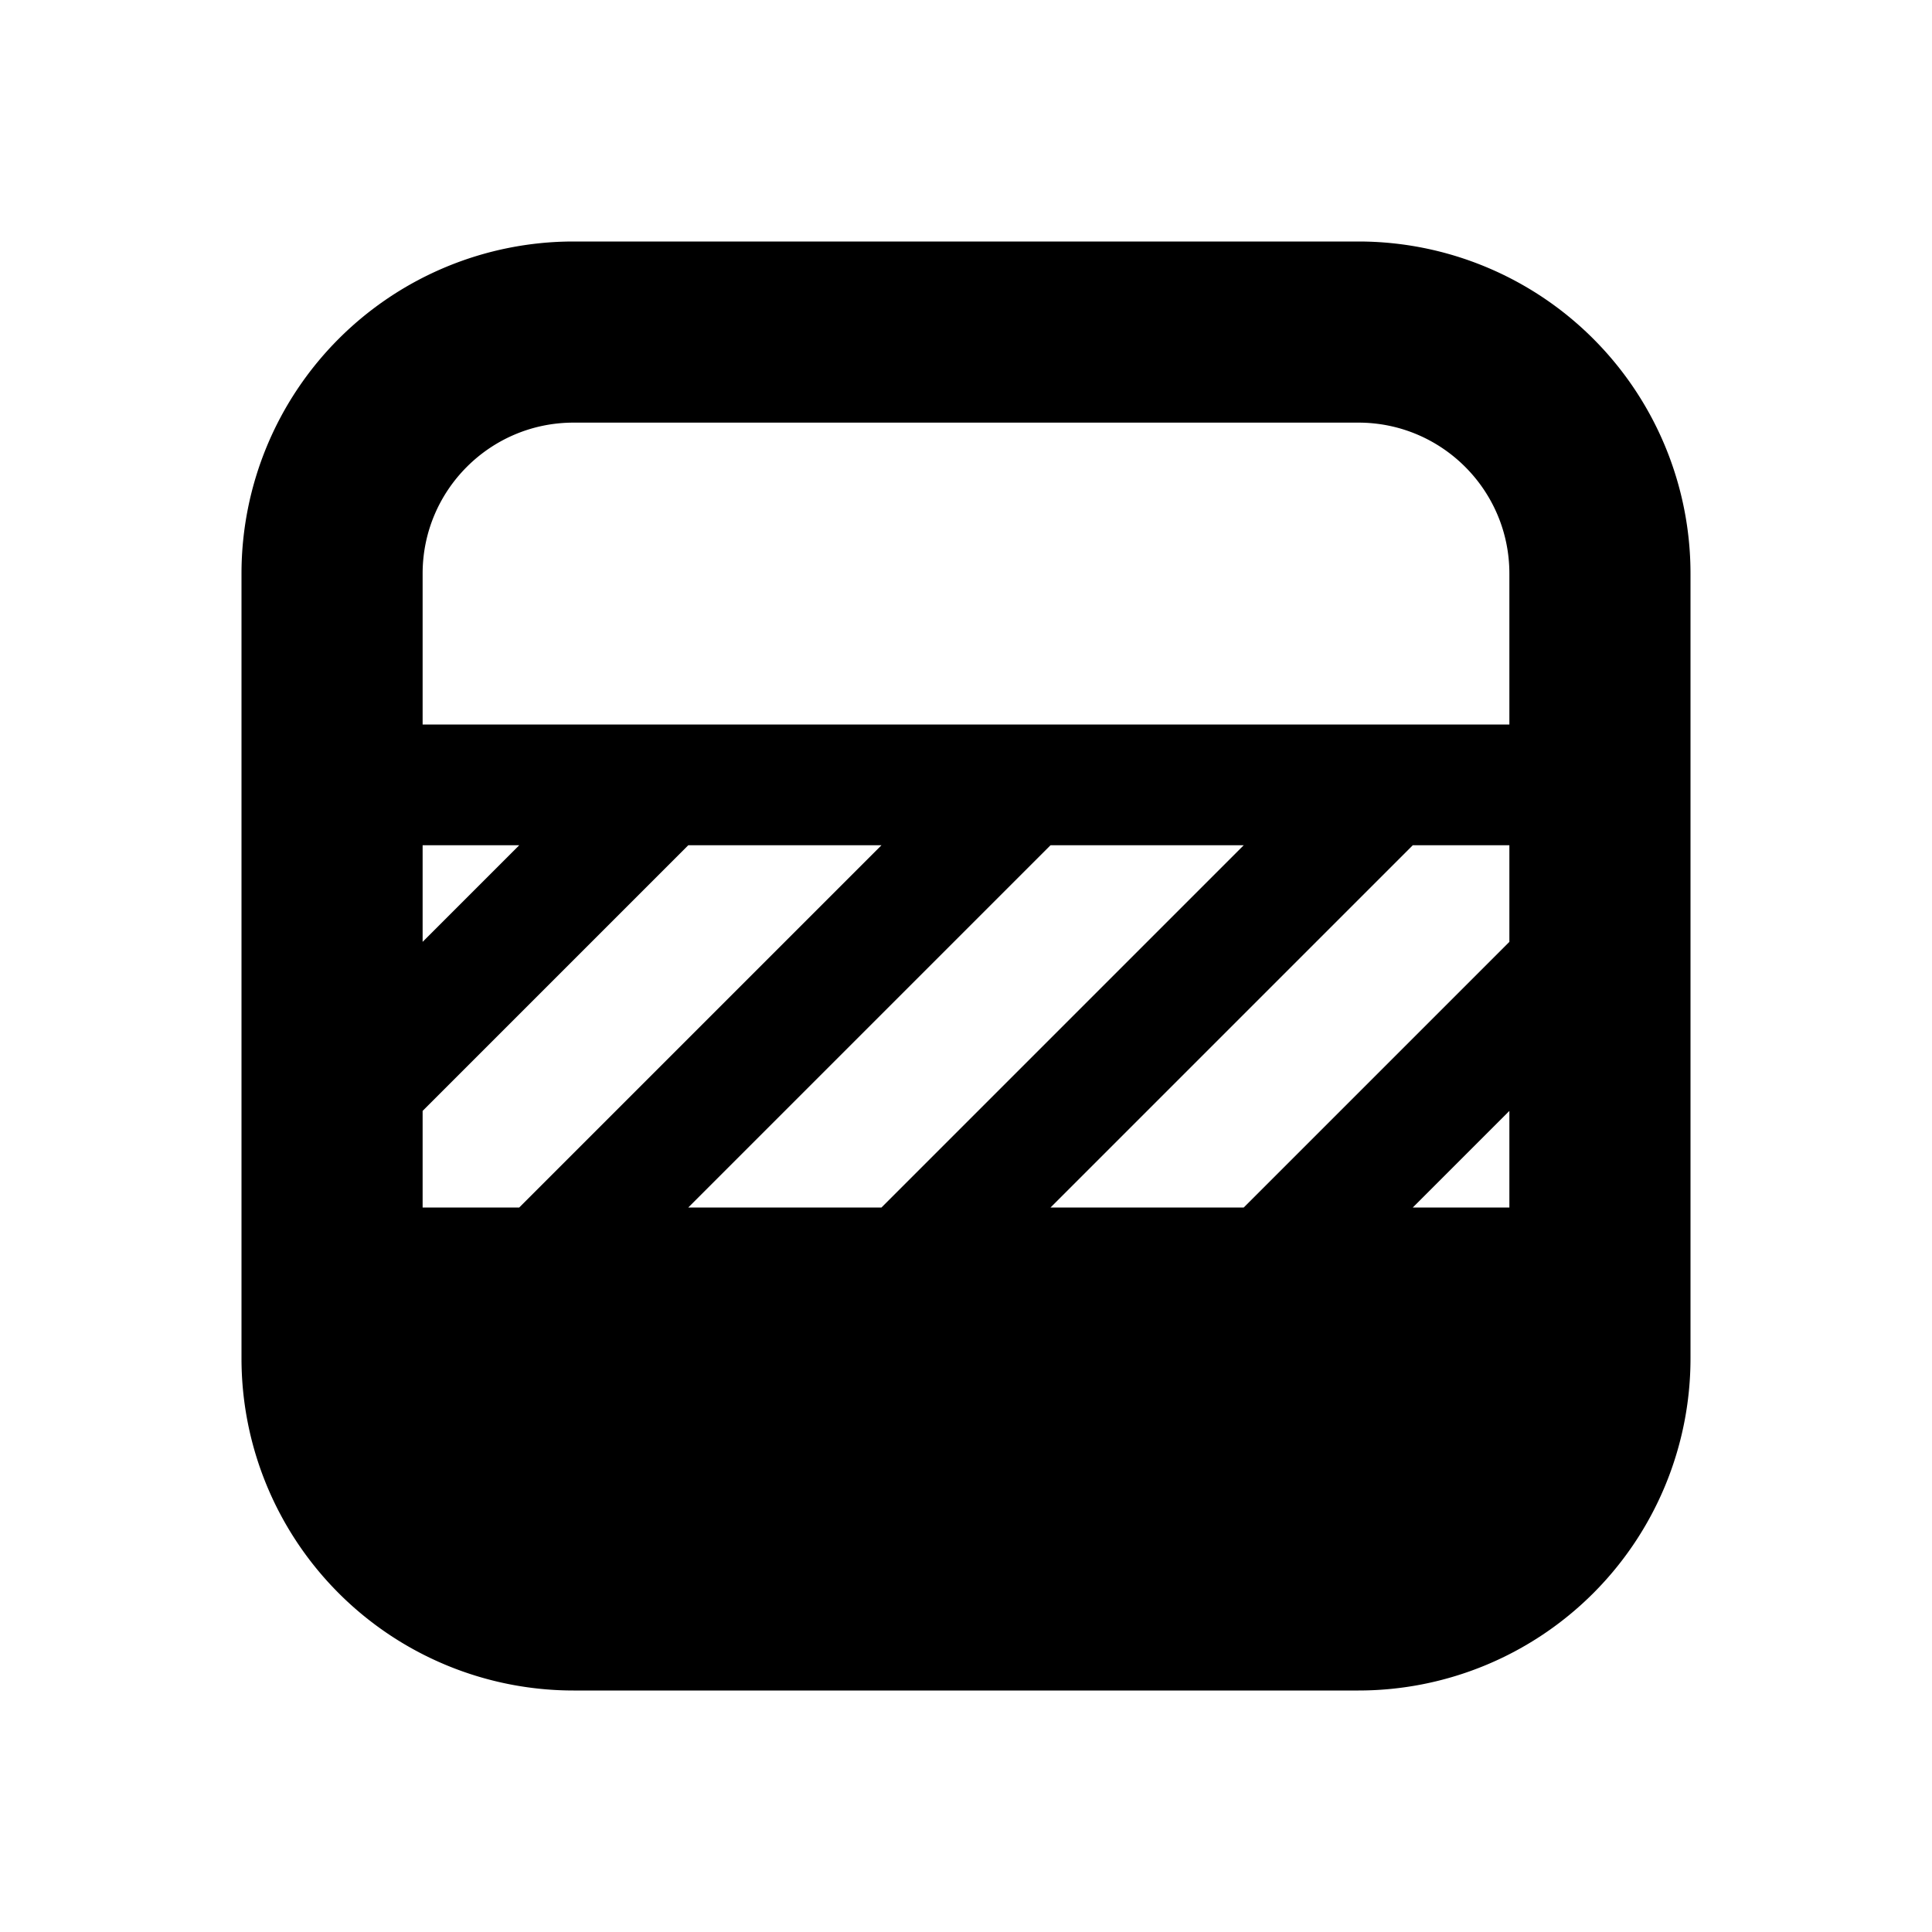 <svg width="16" height="16" viewBox="0 0 16 16" xmlns="http://www.w3.org/2000/svg"><path d="M4.75 2A2.75 2.75 0 0 0 2 4.75v6.5A2.75 2.75 0 0 0 4.75 14h6.5A2.75 2.75 0 0 0 14 11.25v-6.5A2.75 2.75 0 0 0 11.25 2h-6.5ZM3.5 4.75c0-.69.56-1.25 1.25-1.25h6.5c.69 0 1.25.56 1.25 1.25V6h-9V4.75ZM11.7 7h.8v.8L10.3 10H8.7l3-3Zm-1.4 0-3 3H5.7l3-3h1.6Zm-6 3h-.8v-.8L5.7 7h1.6l-3 3Zm-.8-2.2V7h.8l-.8.8Zm8.2 2.2.8-.8v.8h-.8Z"/></svg>